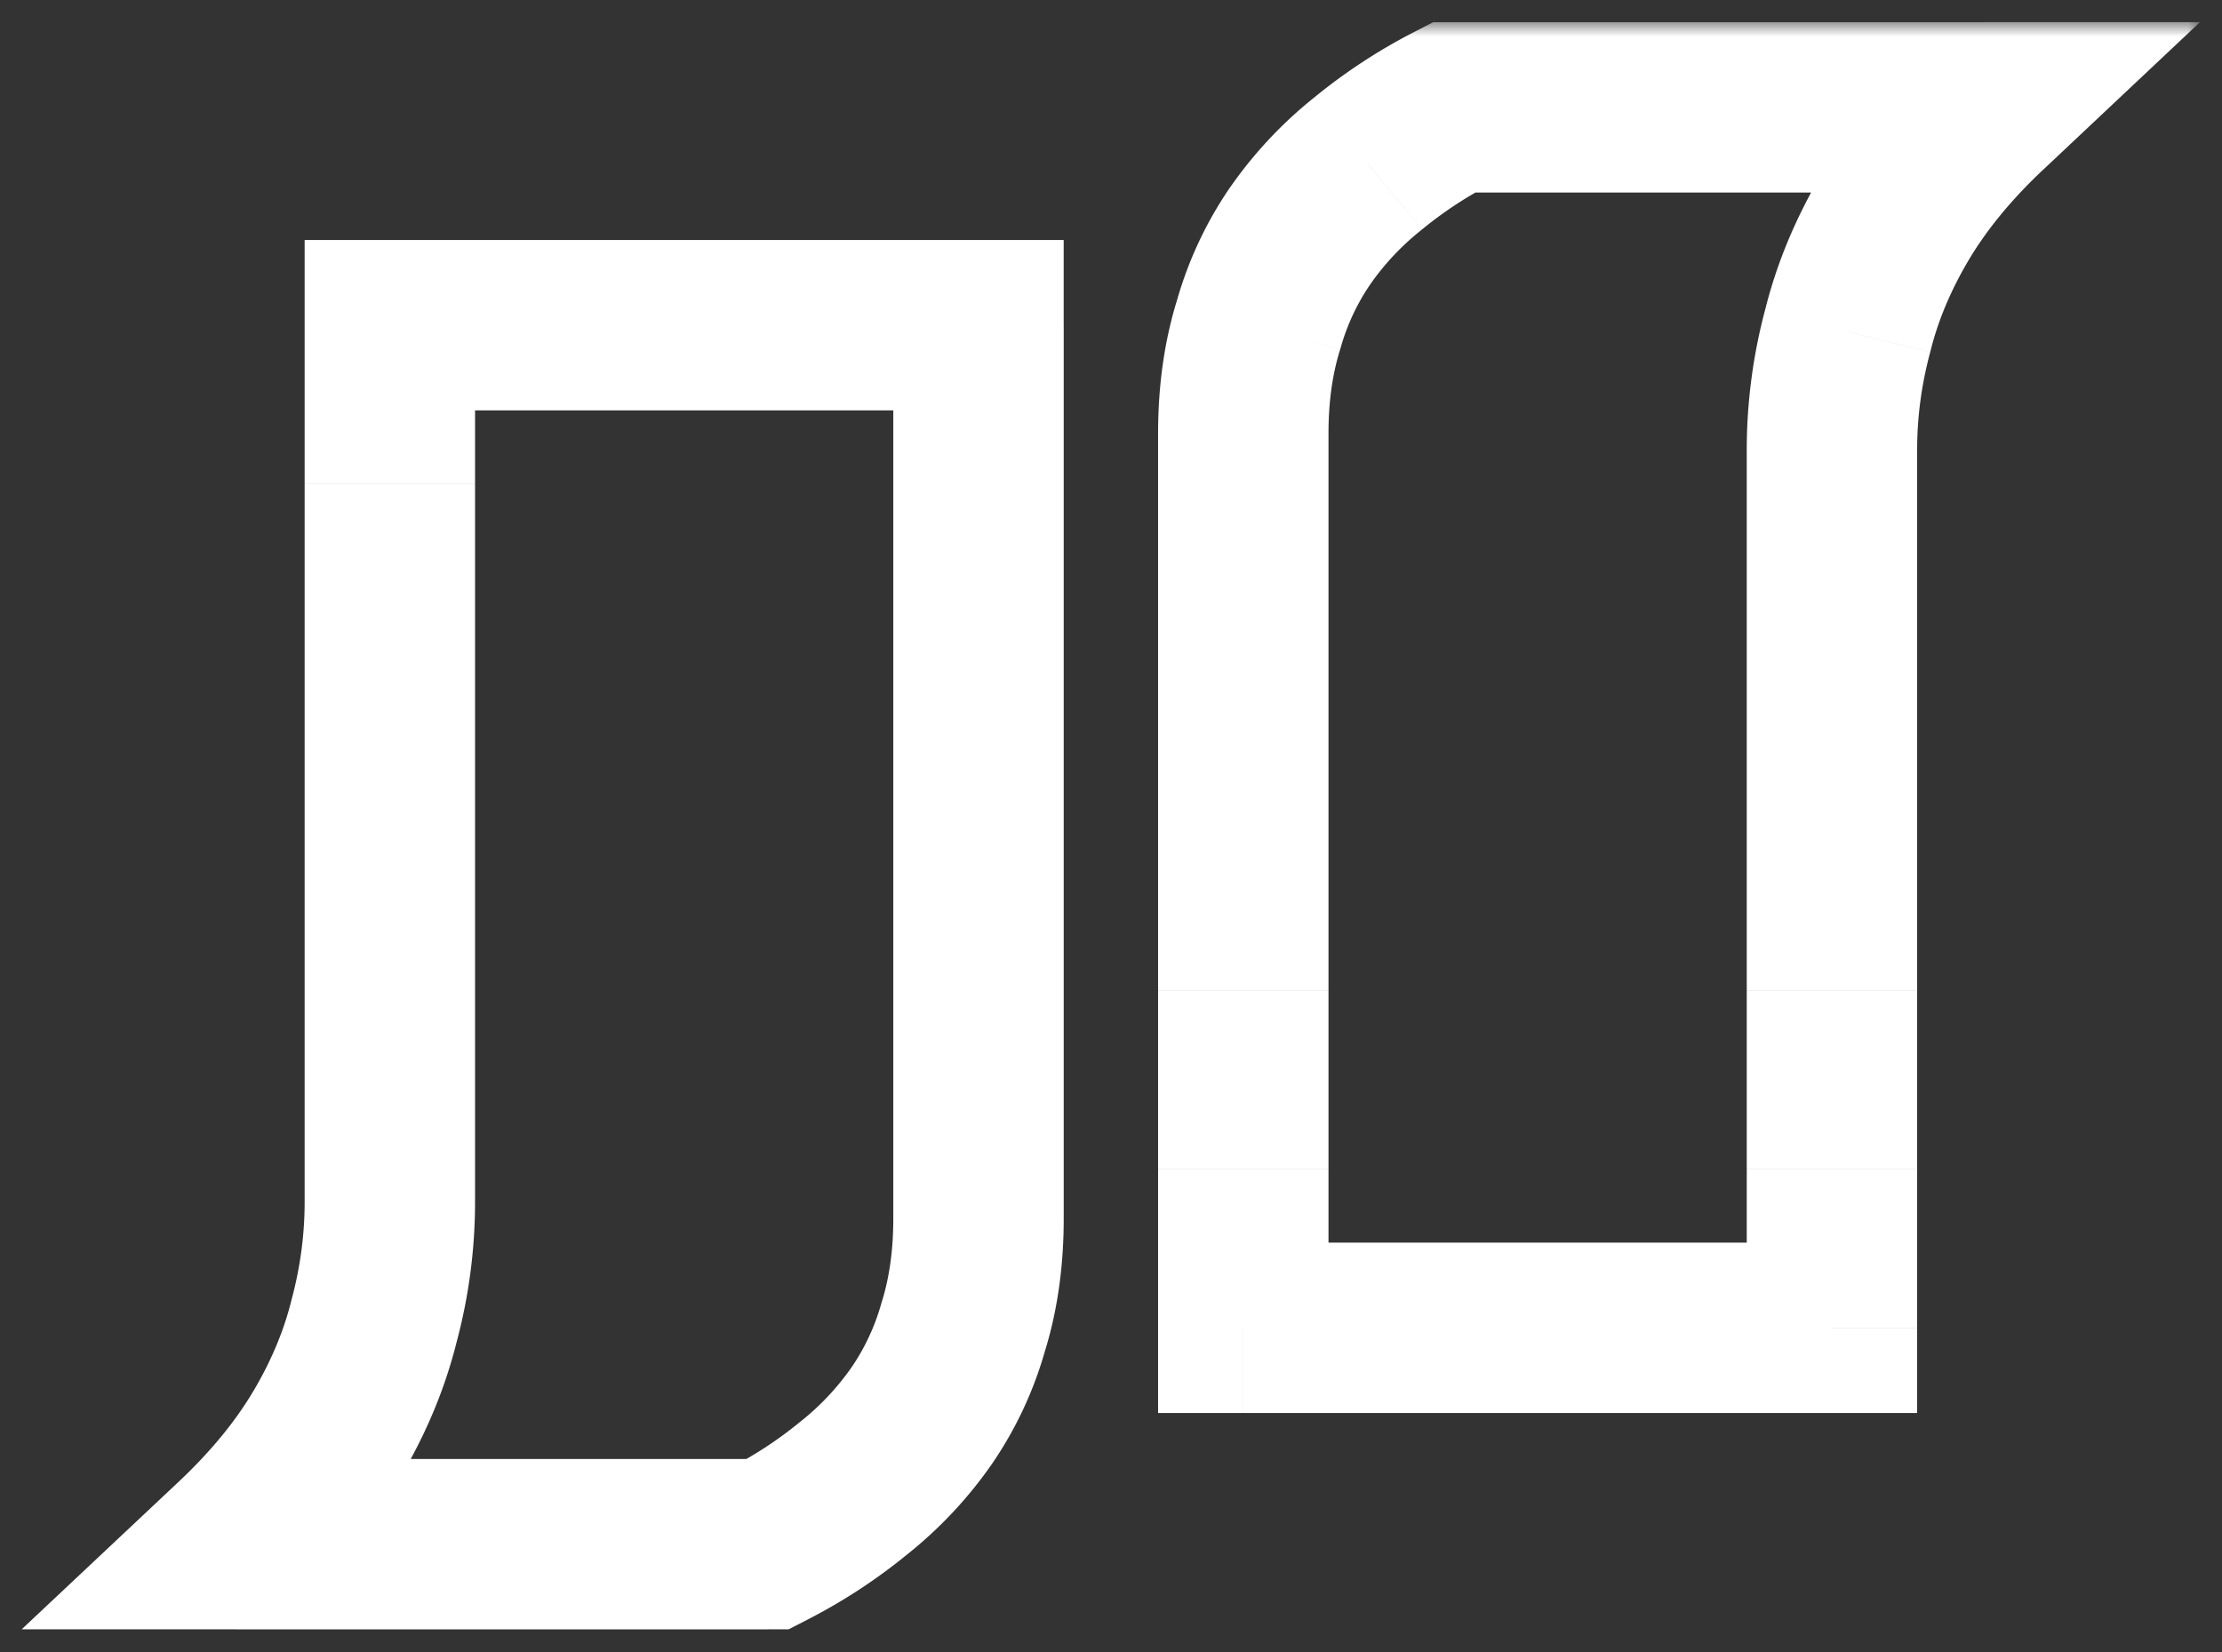 <svg xmlns="http://www.w3.org/2000/svg" width="78" height="58" fill="none" viewBox="0 0 78 58"><rect x="0" y="0" width="78" height="58" fill="#333333" stroke="none"/><mask id="a" width="77" height="57" x=".309" y=".77" fill="#000" maskUnits="userSpaceOnUse"><path fill="#fff" d="M.309.77h77v57h-77z"></path><path d="M8.309 54.215c1.316-1.237 2.366-2.515 3.15-3.835.784-1.319 1.344-2.663 1.68-4.032.364-1.369.546-2.754.546-4.156V11.418h20.664v31.368c0 1.402-.182 2.68-.546 3.834a10.566 10.566 0 0 1-1.47 3.117 12.018 12.018 0 0 1-2.352 2.499 16.743 16.743 0 0 1-3.024 1.979H8.309ZM69.684 3.77c-1.316 1.238-2.367 2.518-3.15 3.839-.785 1.32-1.345 2.667-1.68 4.037a16.146 16.146 0 0 0-.546 4.161V46.62H43.643V15.213c0-1.404.182-2.683.546-3.84a10.587 10.587 0 0 1 1.47-3.12 12.026 12.026 0 0 1 2.352-2.502 16.743 16.743 0 0 1 3.024-1.981h18.649Z"></path></mask><path fill="#fff" d="m8.309 54.215-2.049-2.18-5.5 5.17h7.549v-2.99Zm3.15-3.835-2.572-1.528 2.572 1.528Zm1.68-4.032-2.89-.768-.008.027-.007.028 2.905.713Zm.546-34.93V8.427h-2.991v2.99h2.99Zm20.664 0h2.99V8.427h-2.99v2.99Zm-.546 35.202-2.853-.9-.01.032-.009.032 2.872.836Zm-3.822 5.616-1.873-2.332-.018.014-.017.014 1.908 2.304Zm-3.024 1.979v2.99h.725l.645-.331-1.37-2.66ZM69.684 3.77l2.05 2.178 5.492-5.17h-7.542V3.77Zm-3.15 3.839L63.96 6.082l2.573 1.527Zm-1.68 4.037 2.89.768.008-.028.006-.028-2.904-.712Zm-.546 34.974v2.991h2.99v-2.99h-2.99Zm-20.665 0h-2.99v2.991h2.99v-2.99Zm.546-35.246 2.853.898.01-.032.01-.031-2.873-.835Zm1.47-3.121 2.455 1.71-2.455-1.71Zm2.352-2.502 1.875 2.33.017-.013.018-.015-1.91-2.302Zm3.024-1.981V.779h-.726l-.645.333 1.371 2.658ZM10.357 56.394c1.485-1.395 2.723-2.888 3.673-4.486l-5.143-3.056c-.618 1.041-1.48 2.105-2.627 3.183l4.097 4.36Zm3.673-4.486c.921-1.55 1.601-3.167 2.013-4.847l-5.809-1.426c-.26 1.058-.7 2.13-1.347 3.218l5.143 3.055Zm2-4.791c.43-1.617.646-3.26.646-4.925h-5.982c0 1.14-.148 2.267-.446 3.388l5.781 1.537Zm.646-4.925v-18.95h-5.982v18.95h5.982Zm0-18.95v-6.257h-5.982v6.258h5.982Zm0-6.258v-5.566h-5.982v5.566h5.982Zm-2.991-2.575h20.664V8.427H13.685v5.982Zm17.673-2.991v5.566h5.982v-5.566h-5.982Zm0 5.566v6.259h5.982v-6.259h-5.982Zm0 6.259v5.294h5.982v-5.294h-5.982Zm0 5.294v7.322h5.982v-7.322h-5.982Zm0 7.322v6.927h5.982v-6.927h-5.982Zm0 6.927c0 1.144-.149 2.113-.408 2.935l5.705 1.799c.47-1.488.685-3.074.685-4.734h-5.982Zm-.427 2.998a7.583 7.583 0 0 1-1.052 2.242l4.907 3.422a13.558 13.558 0 0 0 1.889-3.992l-5.744-1.672Zm-1.052 2.242a9.028 9.028 0 0 1-1.771 1.878l3.746 4.664a15.007 15.007 0 0 0 2.932-3.12l-4.907-3.422Zm-1.806 1.906a13.756 13.756 0 0 1-2.486 1.624l2.74 5.318a19.737 19.737 0 0 0 3.562-2.335l-3.816-4.607Zm-1.116 1.292H8.309v5.982h18.648v-5.982ZM67.634 1.59c-1.485 1.398-2.723 2.892-3.672 4.491l5.144 3.053c.618-1.042 1.48-2.108 2.627-3.187l-4.1-4.357Zm-3.672 4.491c-.922 1.553-1.601 3.17-2.013 4.852l5.81 1.424c.26-1.06.7-2.133 1.347-3.223l-5.144-3.053Zm-2 4.796a19.137 19.137 0 0 0-.645 4.93h5.981c0-1.142.148-2.271.446-3.394l-5.781-1.536Zm-.645 4.93V34.78h5.981V15.807h-5.981Zm0 18.973v6.266h5.981v-6.265h-5.981Zm0 6.266v5.574h5.981v-5.572h-5.981Zm2.99 2.582H43.644v5.982h20.665v-5.98ZM46.635 46.62v-5.572h-5.982v5.572h5.982Zm0-5.573v-6.266h-5.982v6.265h5.982Zm0-6.266V29.48h-5.982v5.3h5.982Zm0-5.301v-7.332h-5.982v7.332h5.982Zm0-7.332v-6.935h-5.982v6.935h5.982Zm0-6.935c0-1.146.149-2.117.408-2.94l-5.706-1.798c-.468 1.489-.684 3.077-.684 4.738h5.982Zm.427-3.004a7.6 7.6 0 0 1 1.053-2.247l-4.91-3.419a13.577 13.577 0 0 0-1.887 3.996l5.744 1.67Zm1.053-2.247a9.04 9.04 0 0 1 1.772-1.88l-3.75-4.662a15.018 15.018 0 0 0-2.931 3.123l4.909 3.42Zm1.807-1.909a13.755 13.755 0 0 1 2.486-1.626l-2.743-5.315a19.733 19.733 0 0 0-3.562 2.337l3.819 4.604Zm1.114-1.293h18.649V.78h-18.65v5.98Z" mask="url(#a)"></path></svg>